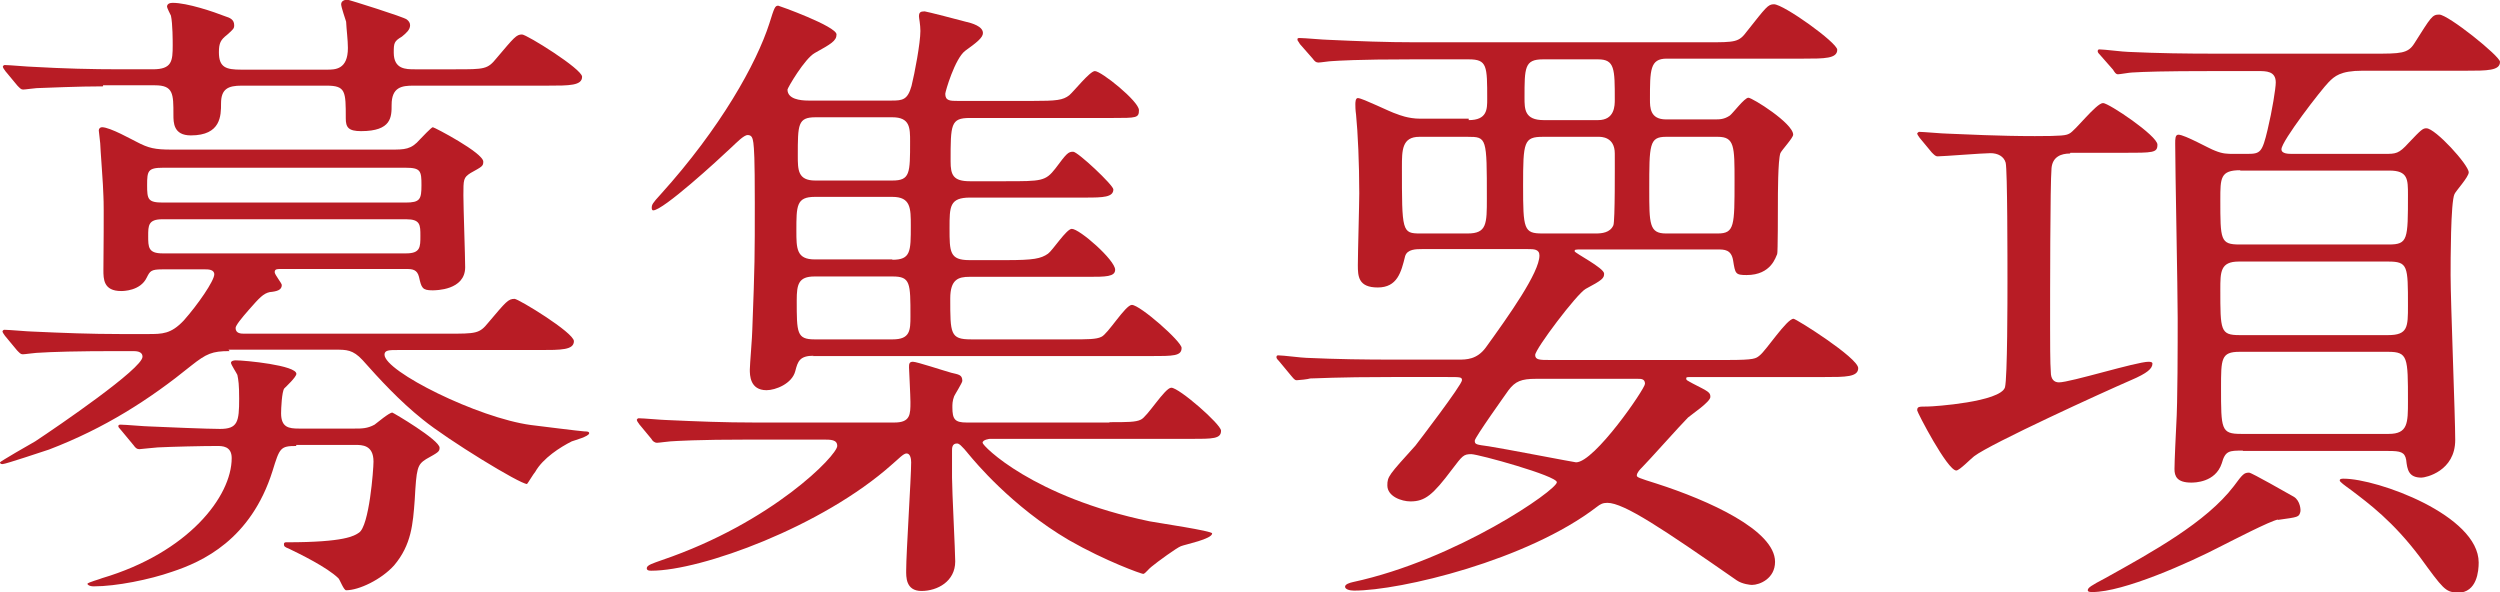 <?xml version="1.0" encoding="UTF-8"?><svg id="_レイヤー_2" xmlns="http://www.w3.org/2000/svg" viewBox="0 0 70.35 16.67"><defs><style>.cls-1{fill:#b81c25;}</style></defs><g id="_レイヤー_1-2"><path class="cls-1" d="M6.46,9.88c-.49,0-.65.07-1.08.41-1.17.95-2.43,1.76-4,2.36-.16.05-1.22.41-1.31.41-.05,0-.07-.02-.07-.05,0-.02.86-.52.99-.59.65-.43,3.02-2.05,3.02-2.38,0-.16-.18-.16-.29-.16h-.41c-1.12,0-1.84.02-2.29.05-.05,0-.32.04-.38.04s-.09-.04-.16-.11l-.34-.41q-.07-.09-.07-.13s.02-.04.05-.04c.13,0,.68.05.79.05.88.04,1.64.07,2.48.07h.77c.41,0,.65,0,1.01-.38.4-.45.86-1.12.86-1.3,0-.14-.18-.14-.25-.14h-1.22c-.31,0-.34.05-.43.23-.18.38-.67.38-.72.38-.5,0-.5-.34-.5-.59,0-.32.02-1.78,0-2.09,0-.23-.09-1.37-.09-1.48,0-.05-.04-.31-.04-.36s.04-.09.09-.09c.23,0,.86.36.97.41.34.18.52.22.99.22h6.16c.4,0,.58,0,.83-.29.05-.05.32-.34.36-.34s1.42.72,1.42.97c0,.13-.04.14-.36.32-.2.13-.2.18-.2.63,0,.32.05,1.73.05,2.02,0,.65-.83.65-.92.65-.29,0-.31-.07-.38-.38-.05-.2-.18-.22-.34-.22h-3.56c-.09,0-.16,0-.16.09,0,.07.2.31.2.36,0,.14-.13.18-.34.2-.18.04-.29.16-.58.49-.22.25-.38.45-.38.52,0,.16.16.16.25.16h5.71c.81,0,.9,0,1.15-.31.5-.59.56-.67.74-.67.11,0,1.67.95,1.67,1.19,0,.25-.36.25-.97.25h-4c-.22,0-.36,0-.36.13,0,.47,2.63,1.78,4.12,1.98.16.02,1.44.18,1.51.18.05,0,.13,0,.13.05,0,.09-.41.2-.49.23-.32.16-.81.47-1.03.86-.04.04-.22.34-.23.34-.2,0-2.23-1.24-2.94-1.82-.65-.52-1.21-1.13-1.69-1.67-.27-.29-.45-.29-.76-.29h-3.01ZM2.9,2.43c-.7,0-1.57.04-1.87.05-.05,0-.32.04-.38.04s-.09-.04-.16-.11l-.34-.41q-.07-.09-.07-.13s.02-.04.05-.04c.13,0,.68.05.79.05.88.05,1.64.07,2.48.07h.9c.54,0,.56-.23.56-.68,0-.09,0-.61-.05-.83-.02-.04-.11-.22-.11-.25,0-.09.09-.11.16-.11.41,0,1.15.25,1.48.38.13.04.25.09.25.25,0,.09-.02.11-.2.27-.18.14-.23.23-.23.49,0,.43.2.49.63.49h2.41c.23,0,.59,0,.59-.61,0-.22-.04-.52-.05-.74-.02-.07-.14-.41-.14-.49,0-.11.13-.13.18-.13.02,0,1.6.49,1.67.56.05.04.09.09.09.16,0,.13-.11.22-.23.32-.22.13-.23.18-.23.45,0,.47.34.47.59.47h1.15c.81,0,.9,0,1.15-.31.5-.59.56-.67.72-.67.13,0,1.69.97,1.69,1.19,0,.25-.36.25-.97.25h-3.78c-.32,0-.61.04-.61.54,0,.34,0,.74-.86.74-.36,0-.43-.11-.43-.36,0-.76,0-.92-.54-.92h-2.39c-.38,0-.58.09-.58.5,0,.34,0,.9-.85.9-.49,0-.49-.36-.49-.58,0-.59,0-.83-.52-.83h-1.46ZM8.34,12.55c-.45,0-.47.05-.67.7-.61,1.94-1.98,2.56-2.83,2.84-.63.22-1.57.41-2.2.41-.13,0-.18-.05-.18-.07,0-.04.38-.14.41-.16,2.43-.72,3.65-2.3,3.65-3.38,0-.34-.27-.34-.41-.34-.43,0-1.26.02-1.67.04-.05,0-.49.05-.52.05-.07,0-.11-.04-.16-.11l-.34-.41c-.07-.09-.09-.09-.09-.13s.04-.04.07-.04c.13,0,.68.05.81.05.41.02,1.66.07,1.98.07.5,0,.54-.2.54-.85,0-.4-.02-.52-.05-.67-.02-.05-.18-.29-.18-.34s.07-.07.13-.07c.27,0,1.71.14,1.71.38,0,.09-.29.36-.34.41-.07.09-.09.58-.09.7,0,.4.22.43.5.43h1.57c.2,0,.36,0,.56-.11.07-.05.41-.34.5-.34.02,0,1.33.77,1.33.99,0,.11-.04.13-.38.32-.25.16-.27.25-.32,1.15-.05.67-.09,1.26-.58,1.84-.36.4-.99.7-1.35.7-.07,0-.18-.31-.22-.34-.32-.31-1.08-.68-1.39-.83-.13-.05-.14-.07-.14-.13s.07-.05.09-.05c1.62,0,1.89-.18,2.02-.27.29-.18.41-1.78.41-2,0-.47-.32-.47-.52-.47h-1.66ZM4.59,4.72c-.43,0-.45.09-.45.49s.02.49.45.49h6.82c.41,0,.45-.09.45-.49s-.02-.49-.45-.49h-6.82ZM11.43,7.13c.4,0,.4-.18.4-.49s0-.47-.4-.47h-6.86c-.4,0-.4.18-.4.47,0,.31,0,.49.4.49h6.86Z"/><path class="cls-1" d="M31.22,11.88c.5,0,.74,0,.88-.07.18-.07.68-.9.86-.9.22,0,1.4,1.03,1.4,1.21,0,.23-.23.23-.86.23h-5.65s-.2.02-.2.11,1.42,1.53,4.7,2.21c.27.05,1.76.27,1.76.34,0,.16-.76.31-.88.36-.11.04-.65.43-.83.58-.07.05-.18.2-.23.2s-1.06-.36-2.09-.95c-1.62-.95-2.68-2.25-2.79-2.38-.25-.31-.31-.34-.36-.34-.14,0-.14.13-.14.2v.76c0,.36.09,2.09.09,2.36,0,.56-.5.83-.95.83s-.43-.41-.43-.58c0-.49.14-2.61.14-3.04,0-.09-.02-.25-.13-.25-.09,0-.23.16-.41.31-1.96,1.75-5.37,2.99-6.77,2.99-.05,0-.13,0-.13-.07,0-.09.18-.14.43-.23,3.11-1.06,4.93-2.95,4.93-3.21,0-.18-.18-.18-.4-.18h-2.02c-1.57,0-2.09.04-2.27.05-.05,0-.32.04-.38.04-.07,0-.13-.05-.16-.11l-.34-.41q-.07-.09-.07-.13s.02-.04.05-.04c.13,0,.68.05.79.05.88.04,1.62.07,2.47.07h3.94c.45,0,.45-.23.45-.58,0-.16-.04-.92-.04-.97,0-.09,0-.16.11-.16s.86.25,1.08.31c.2.05.31.05.31.23,0,.05-.22.4-.23.43-.05.13-.05.23-.05.31,0,.34.07.43.4.43h4.02ZM22.9,10.01c-.4,0-.45.16-.52.43-.09.36-.56.54-.81.54-.47,0-.47-.43-.47-.58,0-.13.07-.95.07-1.13.07-1.85.07-2.05.07-3.56,0-1.31-.02-1.51-.04-1.69-.02-.13-.04-.22-.16-.22-.11,0-.32.22-.45.34-.4.38-1.93,1.78-2.21,1.78-.02,0-.04-.02-.04-.07,0-.09.02-.13.25-.38,1.69-1.87,2.7-3.69,3.06-4.81.14-.45.16-.5.25-.5.02,0,1.64.58,1.64.81,0,.18-.16.27-.61.52-.29.16-.77.99-.77,1.03,0,.27.36.31.59.31h2.34c.31,0,.45-.02.56-.41.09-.36.25-1.21.25-1.55,0-.18-.04-.36-.04-.41,0-.11.04-.14.16-.14.04,0,1.01.25,1.15.29.18.04.49.13.49.32,0,.13-.18.27-.5.5-.29.22-.56,1.15-.56,1.21,0,.2.14.2.36.2h2.09c.68,0,.86-.02,1.04-.16.13-.11.58-.68.72-.68.18,0,1.24.85,1.24,1.1,0,.22-.07.22-.74.22h-4.02c-.54,0-.54.18-.54,1.22,0,.38.07.56.54.56h1.01c1.01,0,1.12,0,1.4-.36.32-.43.36-.47.5-.47.13,0,1.13.94,1.13,1.06,0,.22-.29.23-.77.23h-3.26c-.58,0-.58.25-.58.86,0,.67,0,.9.56.9h1.04c.76,0,.97-.04,1.17-.18.13-.09.52-.7.67-.7.22,0,1.22.88,1.22,1.15,0,.2-.27.2-.77.2h-3.33c-.31,0-.54.07-.54.61,0,.99,0,1.15.58,1.15h2.79c.5,0,.74,0,.88-.07.18-.07.68-.9.86-.9.23,0,1.4,1.03,1.4,1.21,0,.23-.23.23-.88.23h-9.51ZM25.11,7.31c.52,0,.52-.23.52-.96,0-.49,0-.81-.52-.81h-2.18c-.52,0-.52.25-.52.95,0,.5,0,.81.52.81h2.18ZM22.92,7.78c-.45,0-.5.22-.5.67,0,.92,0,1.1.5,1.1h2.2c.49,0,.5-.25.5-.65,0-.94,0-1.12-.5-1.12h-2.2ZM25.11,5.08c.5,0,.5-.2.5-1.1,0-.38,0-.68-.5-.68h-2.16c-.5,0-.5.2-.5,1.08,0,.4,0,.7.49.7h2.18Z"/><path class="cls-1" d="M41.33,3.38c.52,0,.52-.31.52-.59,0-.94,0-1.12-.52-1.12h-1.58c-1.58,0-2.11.04-2.27.05-.07,0-.32.04-.38.04-.07,0-.11-.04-.16-.11l-.36-.41c-.05-.09-.07-.09-.07-.13s.02-.04.07-.04c.13,0,.67.05.79.05.88.04,1.62.07,2.47.07h8.19c.81,0,.9,0,1.13-.31.54-.68.59-.76.76-.76.27,0,1.78,1.08,1.78,1.28,0,.25-.36.25-.95.25h-3.85c-.47,0-.47.32-.47,1.15,0,.22,0,.56.45.56h1.37c.14,0,.27,0,.43-.11.09-.07.41-.5.52-.5s1.26.72,1.26,1.04c0,.09-.32.43-.36.52-.07.2-.07,1.17-.07,1.44,0,.11,0,1.39-.02,1.4-.04.07-.16.59-.86.59-.32,0-.32-.04-.38-.41-.05-.31-.25-.31-.43-.31h-3.83c-.18,0-.2,0-.2.05s.83.47.83.63c0,.13-.05.18-.52.43-.25.14-1.42,1.69-1.42,1.86,0,.14.14.14.4.14h5.02c.76,0,.79-.04.9-.13.18-.14.76-1.03.95-1.03.07,0,1.82,1.1,1.82,1.39,0,.25-.36.25-.95.25h-3.73c-.14,0-.16,0-.16.04,0,.05.02.05.18.14.45.23.5.25.5.38,0,.14-.54.5-.63.58-.22.22-1.1,1.21-1.3,1.41-.04.04-.14.14-.14.22,0,.05.05.07.56.23,1.46.47,3.33,1.31,3.33,2.2,0,.47-.43.65-.65.65-.04,0-.27-.02-.43-.13-2.07-1.44-3.17-2.18-3.64-2.18-.13,0-.2.04-.29.11-1.96,1.51-5.53,2.36-6.84,2.36-.13,0-.25-.04-.25-.11s.13-.11.22-.13c2.92-.63,5.74-2.59,5.74-2.81,0-.18-2.21-.79-2.41-.79-.22,0-.25.05-.54.43-.54.72-.76.9-1.17.9-.25,0-.65-.14-.65-.45,0-.25.04-.29.79-1.12.07-.09,1.31-1.71,1.31-1.84,0-.09-.04-.09-.41-.09h-1.57c-1.58,0-2.11.04-2.29.04-.05.02-.32.05-.38.05s-.09-.05-.16-.13l-.34-.41c-.07-.07-.07-.09-.07-.11,0-.04.02-.05.05-.05.13,0,.68.07.79.07.88.04,1.64.05,2.48.05h1.8c.22,0,.52,0,.77-.34.65-.9,1.51-2.11,1.51-2.59,0-.18-.16-.18-.32-.18h-2.99c-.16,0-.41,0-.47.2-.11.45-.22.88-.77.88s-.56-.32-.56-.63c0-.32.04-1.73.04-2.02,0-.83-.04-1.71-.09-2.21-.02-.14-.02-.25-.02-.29,0-.05,0-.18.07-.18.13,0,.92.4,1.1.45.05.02.32.13.65.13h1.37ZM39.94,3.85c-.49,0-.49.38-.49.85,0,1.82,0,1.87.52,1.87h1.33c.54,0,.54-.27.54-.99,0-1.71,0-1.73-.54-1.73h-1.37ZM43.22,10.66c-.41,0-.58.07-.77.32-.09.13-.95,1.33-.95,1.42,0,.11.04.11.4.16.34.05,2.41.45,2.45.45.52,0,1.94-2.07,1.94-2.21s-.11-.14-.2-.14h-2.86ZM43.42,3.85c-.54,0-.56.14-.56,1.37s.02,1.35.54,1.35h1.51c.16,0,.4-.02.49-.23.05-.11.04-1.75.04-2.02,0-.47-.38-.47-.45-.47h-1.57ZM43.42,1.67c-.52,0-.52.23-.52,1.08,0,.32,0,.63.54.63h1.53c.47,0,.47-.41.47-.58,0-.86,0-1.13-.47-1.13h-1.55ZM46.88,3.85c-.47,0-.47.22-.47,1.48,0,.97,0,1.24.47,1.24h1.46c.47,0,.47-.22.47-1.48,0-.97,0-1.24-.47-1.24h-1.46Z"/><path class="cls-1" d="M58.25,4.32c-.25,0-.49.09-.52.41-.04.45-.04,3.55-.04,4.5,0,.25,0,1.04.02,1.24,0,.2.09.29.23.29.32,0,2.18-.58,2.52-.58.02,0,.11,0,.11.05,0,.14-.14.27-.61.47-.74.32-3.94,1.78-4.41,2.14-.07.05-.41.4-.5.4-.25,0-1.1-1.64-1.1-1.69,0-.11.04-.11.29-.11.18,0,2.05-.13,2.18-.54.07-.27.07-2.52.07-2.99,0-.59,0-3.13-.05-3.33-.05-.18-.22-.27-.43-.27s-1.33.09-1.49.09c-.05,0-.09-.04-.16-.11l-.34-.41q-.07-.09-.07-.13s.04-.04.05-.04c.11,0,.67.05.79.05.52.02,1.46.07,2.47.07.77,0,.88-.02.97-.07.16-.07.76-.86.95-.86.16,0,1.53.92,1.53,1.17,0,.23-.11.23-.97.23h-1.48ZM64.1,14.62c-.22.04-1.28.59-1.58.74-.94.49-2.77,1.3-3.64,1.3-.05,0-.13,0-.13-.05,0-.07.09-.13.49-.34,1.33-.74,2.84-1.57,3.62-2.59.25-.34.29-.38.43-.38.07,0,1.08.58,1.26.68.18.11.2.38.18.43-.04.14-.05.14-.63.22ZM63.11,12.68c-.38,0-.49,0-.59.36-.18.54-.77.54-.86.54-.4,0-.47-.18-.47-.38s.04-1.06.05-1.24c.04-.63.04-2.29.04-3.01,0-.79-.07-4.21-.07-4.91,0-.13,0-.25.09-.25.18,0,.88.4,1.03.45.22.09.34.09.54.09h.38c.36,0,.41-.05.56-.68.13-.54.23-1.17.23-1.33,0-.32-.27-.32-.49-.32h-1.28c-1.4,0-1.94.02-2.27.04-.07,0-.34.05-.4.05s-.09-.05-.14-.13l-.36-.41c-.07-.07-.07-.09-.07-.11,0-.04.02-.05.05-.05.13,0,.68.07.81.07.86.04,1.62.05,2.47.05h4.43c.76,0,.97,0,1.15-.29.47-.74.5-.81.7-.81.25,0,1.71,1.17,1.71,1.33,0,.25-.36.25-.97.25h-2.9c-.63,0-.79.16-.95.32-.2.2-1.33,1.66-1.33,1.89,0,.13.2.13.31.13h2.59c.32,0,.4,0,.68-.31.36-.38.4-.41.5-.41.25,0,1.19,1.03,1.19,1.24,0,.13-.36.52-.4.61-.11.22-.11,1.91-.11,2.29,0,.74.13,3.98.13,4.63,0,.88-.83,1.06-.95,1.06-.36,0-.4-.22-.43-.5-.04-.22-.16-.25-.5-.25h-4.09ZM63.04,4.79c-.56,0-.56.22-.56.83,0,1.13,0,1.26.54,1.26h4.2c.54,0,.54-.14.54-1.4,0-.43,0-.68-.52-.68h-4.2ZM63,7.36c-.52,0-.52.29-.52.79,0,1.15,0,1.28.54,1.28h4.18c.56,0,.56-.23.56-.83,0-1.12,0-1.24-.56-1.24h-4.2ZM67.22,12.21c.54,0,.54-.31.54-.92,0-1.24,0-1.39-.56-1.39h-4.18c-.52,0-.52.2-.52,1.01,0,1.17,0,1.3.56,1.3h4.16ZM69.14,16.67c-.32,0-.4-.11-1.04-.99-.76-1.01-1.44-1.51-1.94-1.89-.18-.13-.32-.23-.32-.27,0-.05.07-.05.11-.05.95,0,3.8,1.03,3.8,2.36,0,.22-.04.85-.59.85Z"/></g></svg>